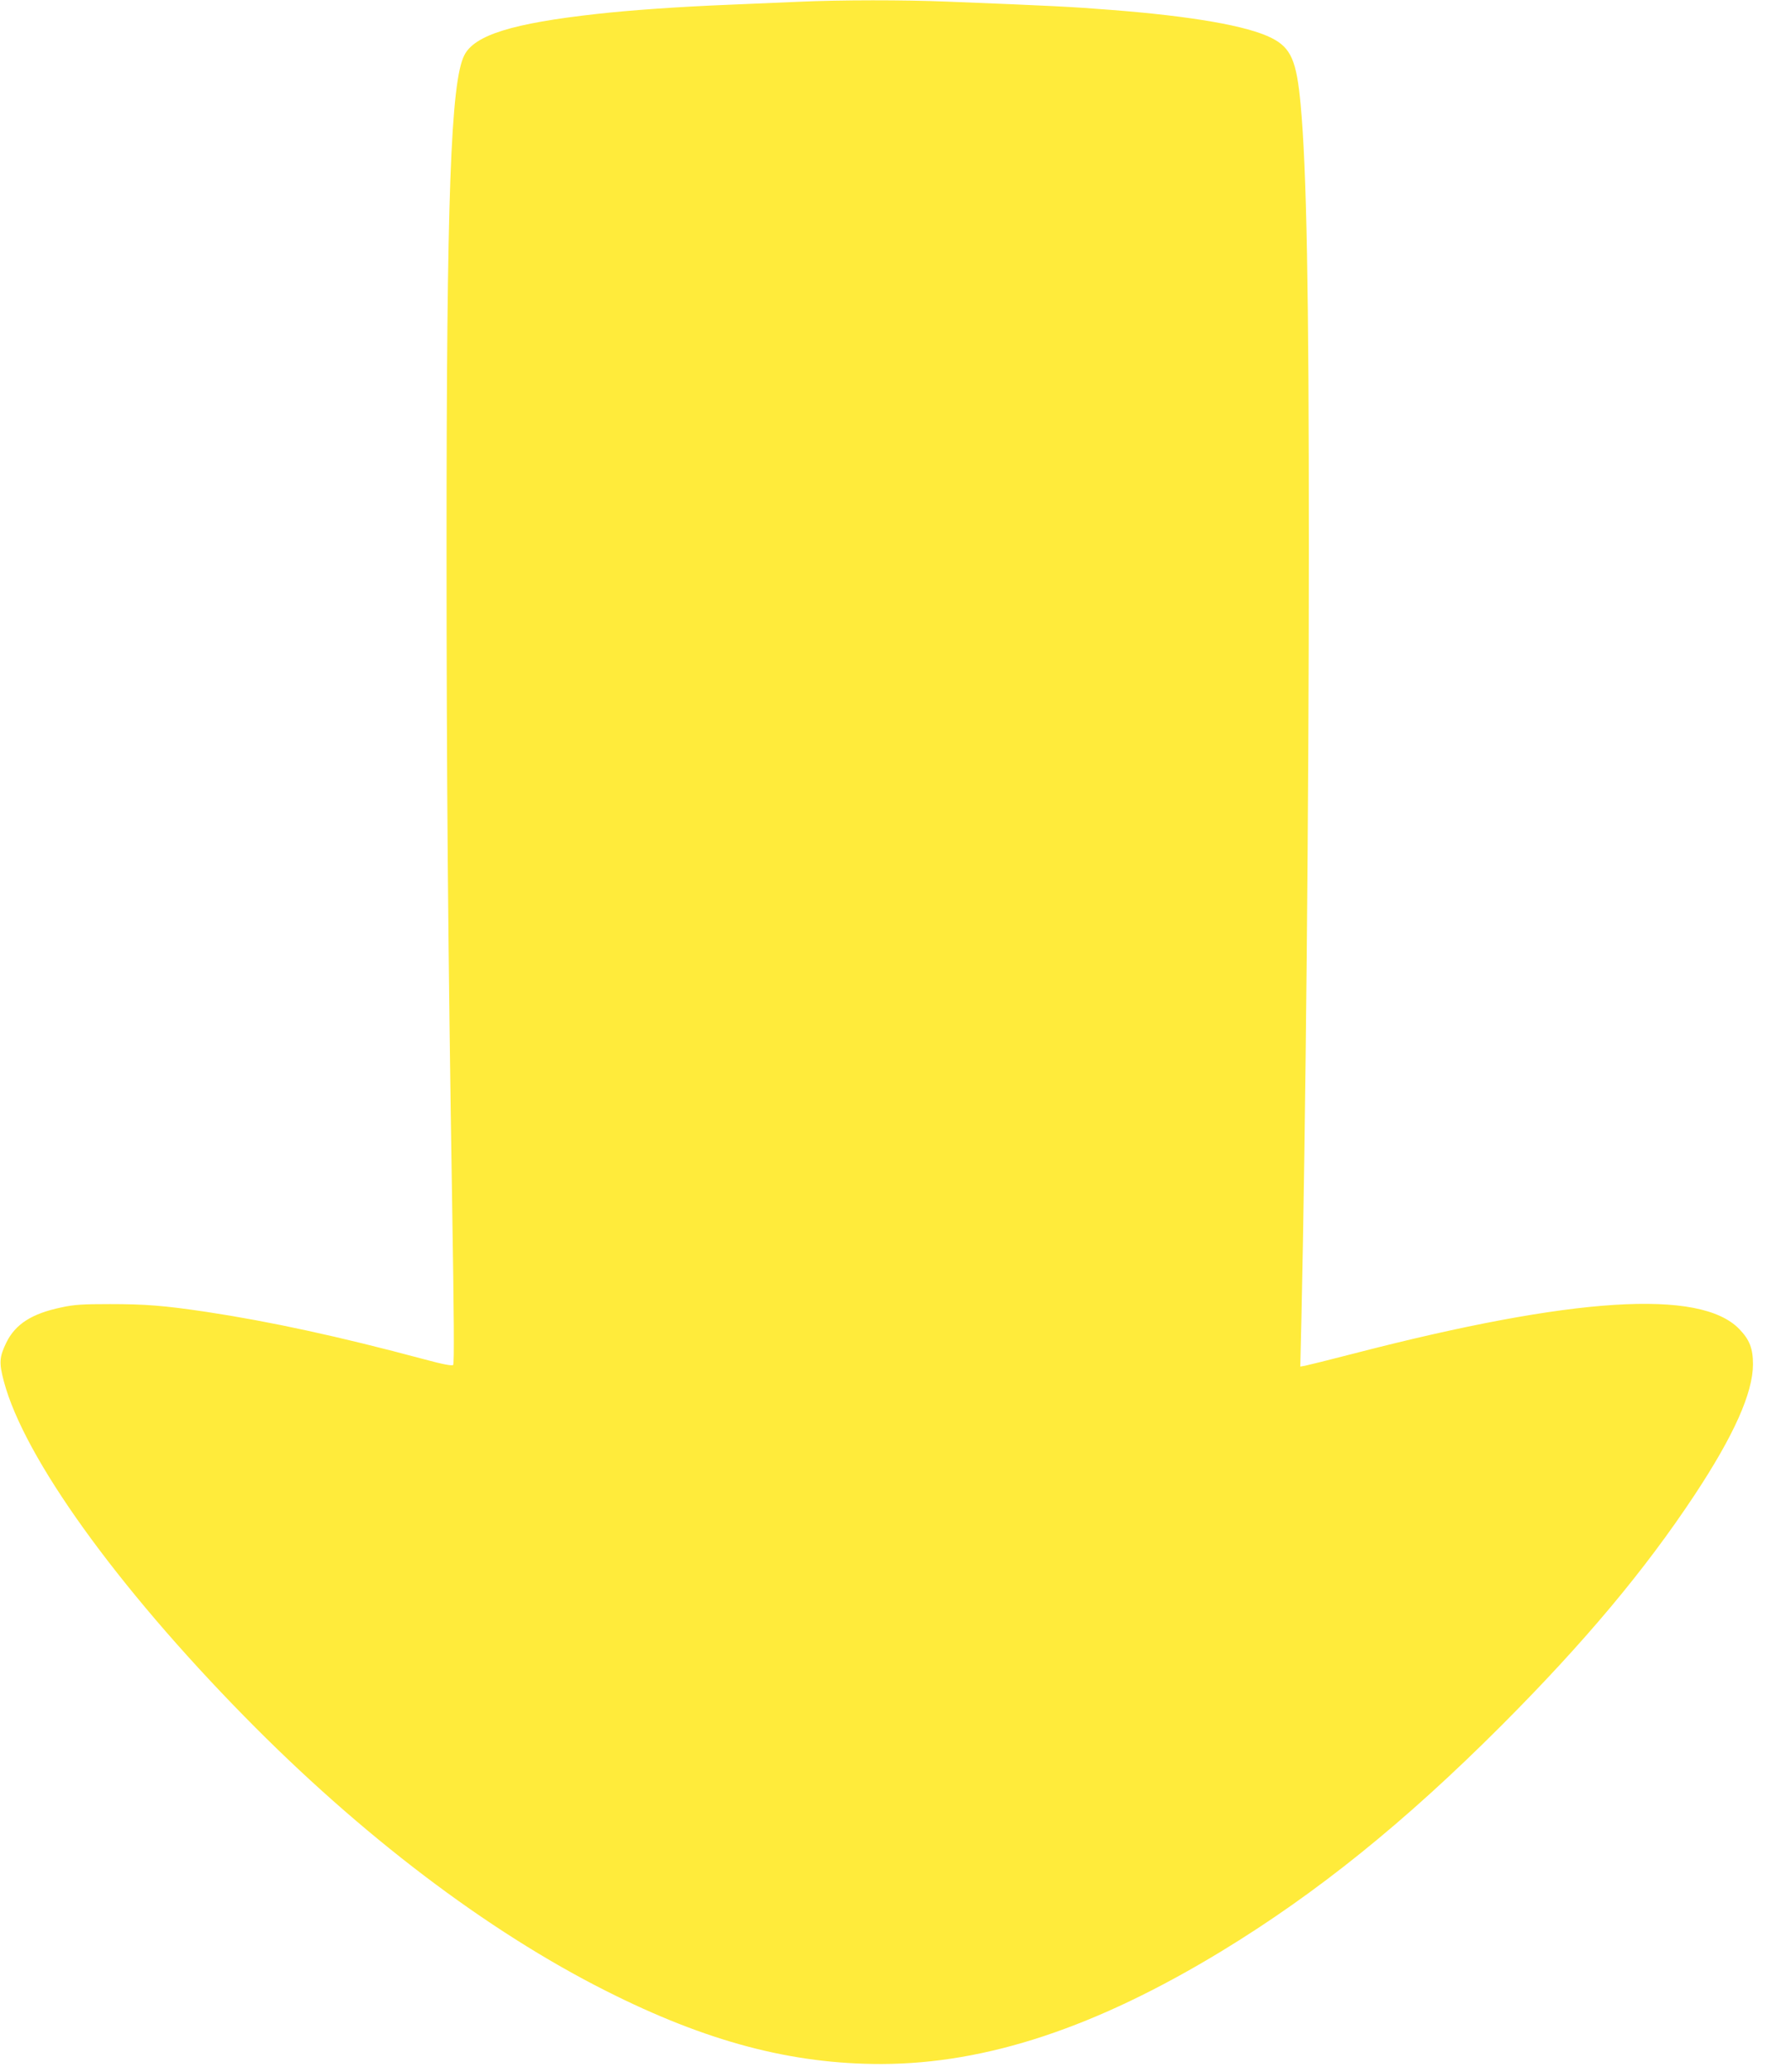 <?xml version="1.0" standalone="no"?>
<!DOCTYPE svg PUBLIC "-//W3C//DTD SVG 20010904//EN"
 "http://www.w3.org/TR/2001/REC-SVG-20010904/DTD/svg10.dtd">
<svg version="1.0" xmlns="http://www.w3.org/2000/svg"
 width="1107pt" height="1280pt" viewBox="0 0 1107 1280"
 preserveAspectRatio="xMidYMid meet">
<g transform="translate(0,1280) scale(0.1,-0.1)"
fill="#ffeb3b" stroke="none">
<path d="M4935 12789 c-99 -4 -299 -13 -445 -19 -295 -12 -595 -33 -800 -56
-524 -58 -757 -131 -820 -255 -84 -164 -110 -882 -110 -3034 0 -1429 9 -2460
35 -4084 11 -660 13 -967 6 -974 -7 -7 -65 4 -183 36 -522 140 -947 232 -1343
292 -262 39 -379 48 -595 48 -170 0 -222 -3 -303 -21 -181 -38 -282 -103 -338
-217 -43 -89 -46 -124 -15 -240 125 -470 693 -1261 1486 -2069 721 -735 1500
-1326 2235 -1696 622 -314 1148 -453 1705 -452 649 2 1325 226 2100 697 590
359 1131 795 1730 1394 513 514 887 960 1195 1426 243 368 359 629 360 805 0
99 -21 153 -85 219 -241 249 -1026 199 -2380 -151 -151 -39 -288 -73 -304 -76
l-29 -5 7 299 c26 1152 46 3223 46 4759 0 1600 -14 2340 -51 2740 -25 270 -59
349 -179 410 -148 75 -491 135 -995 174 -241 19 -355 25 -1010 51 -271 11
-652 11 -920 -1z"/>
</g>
</svg>
